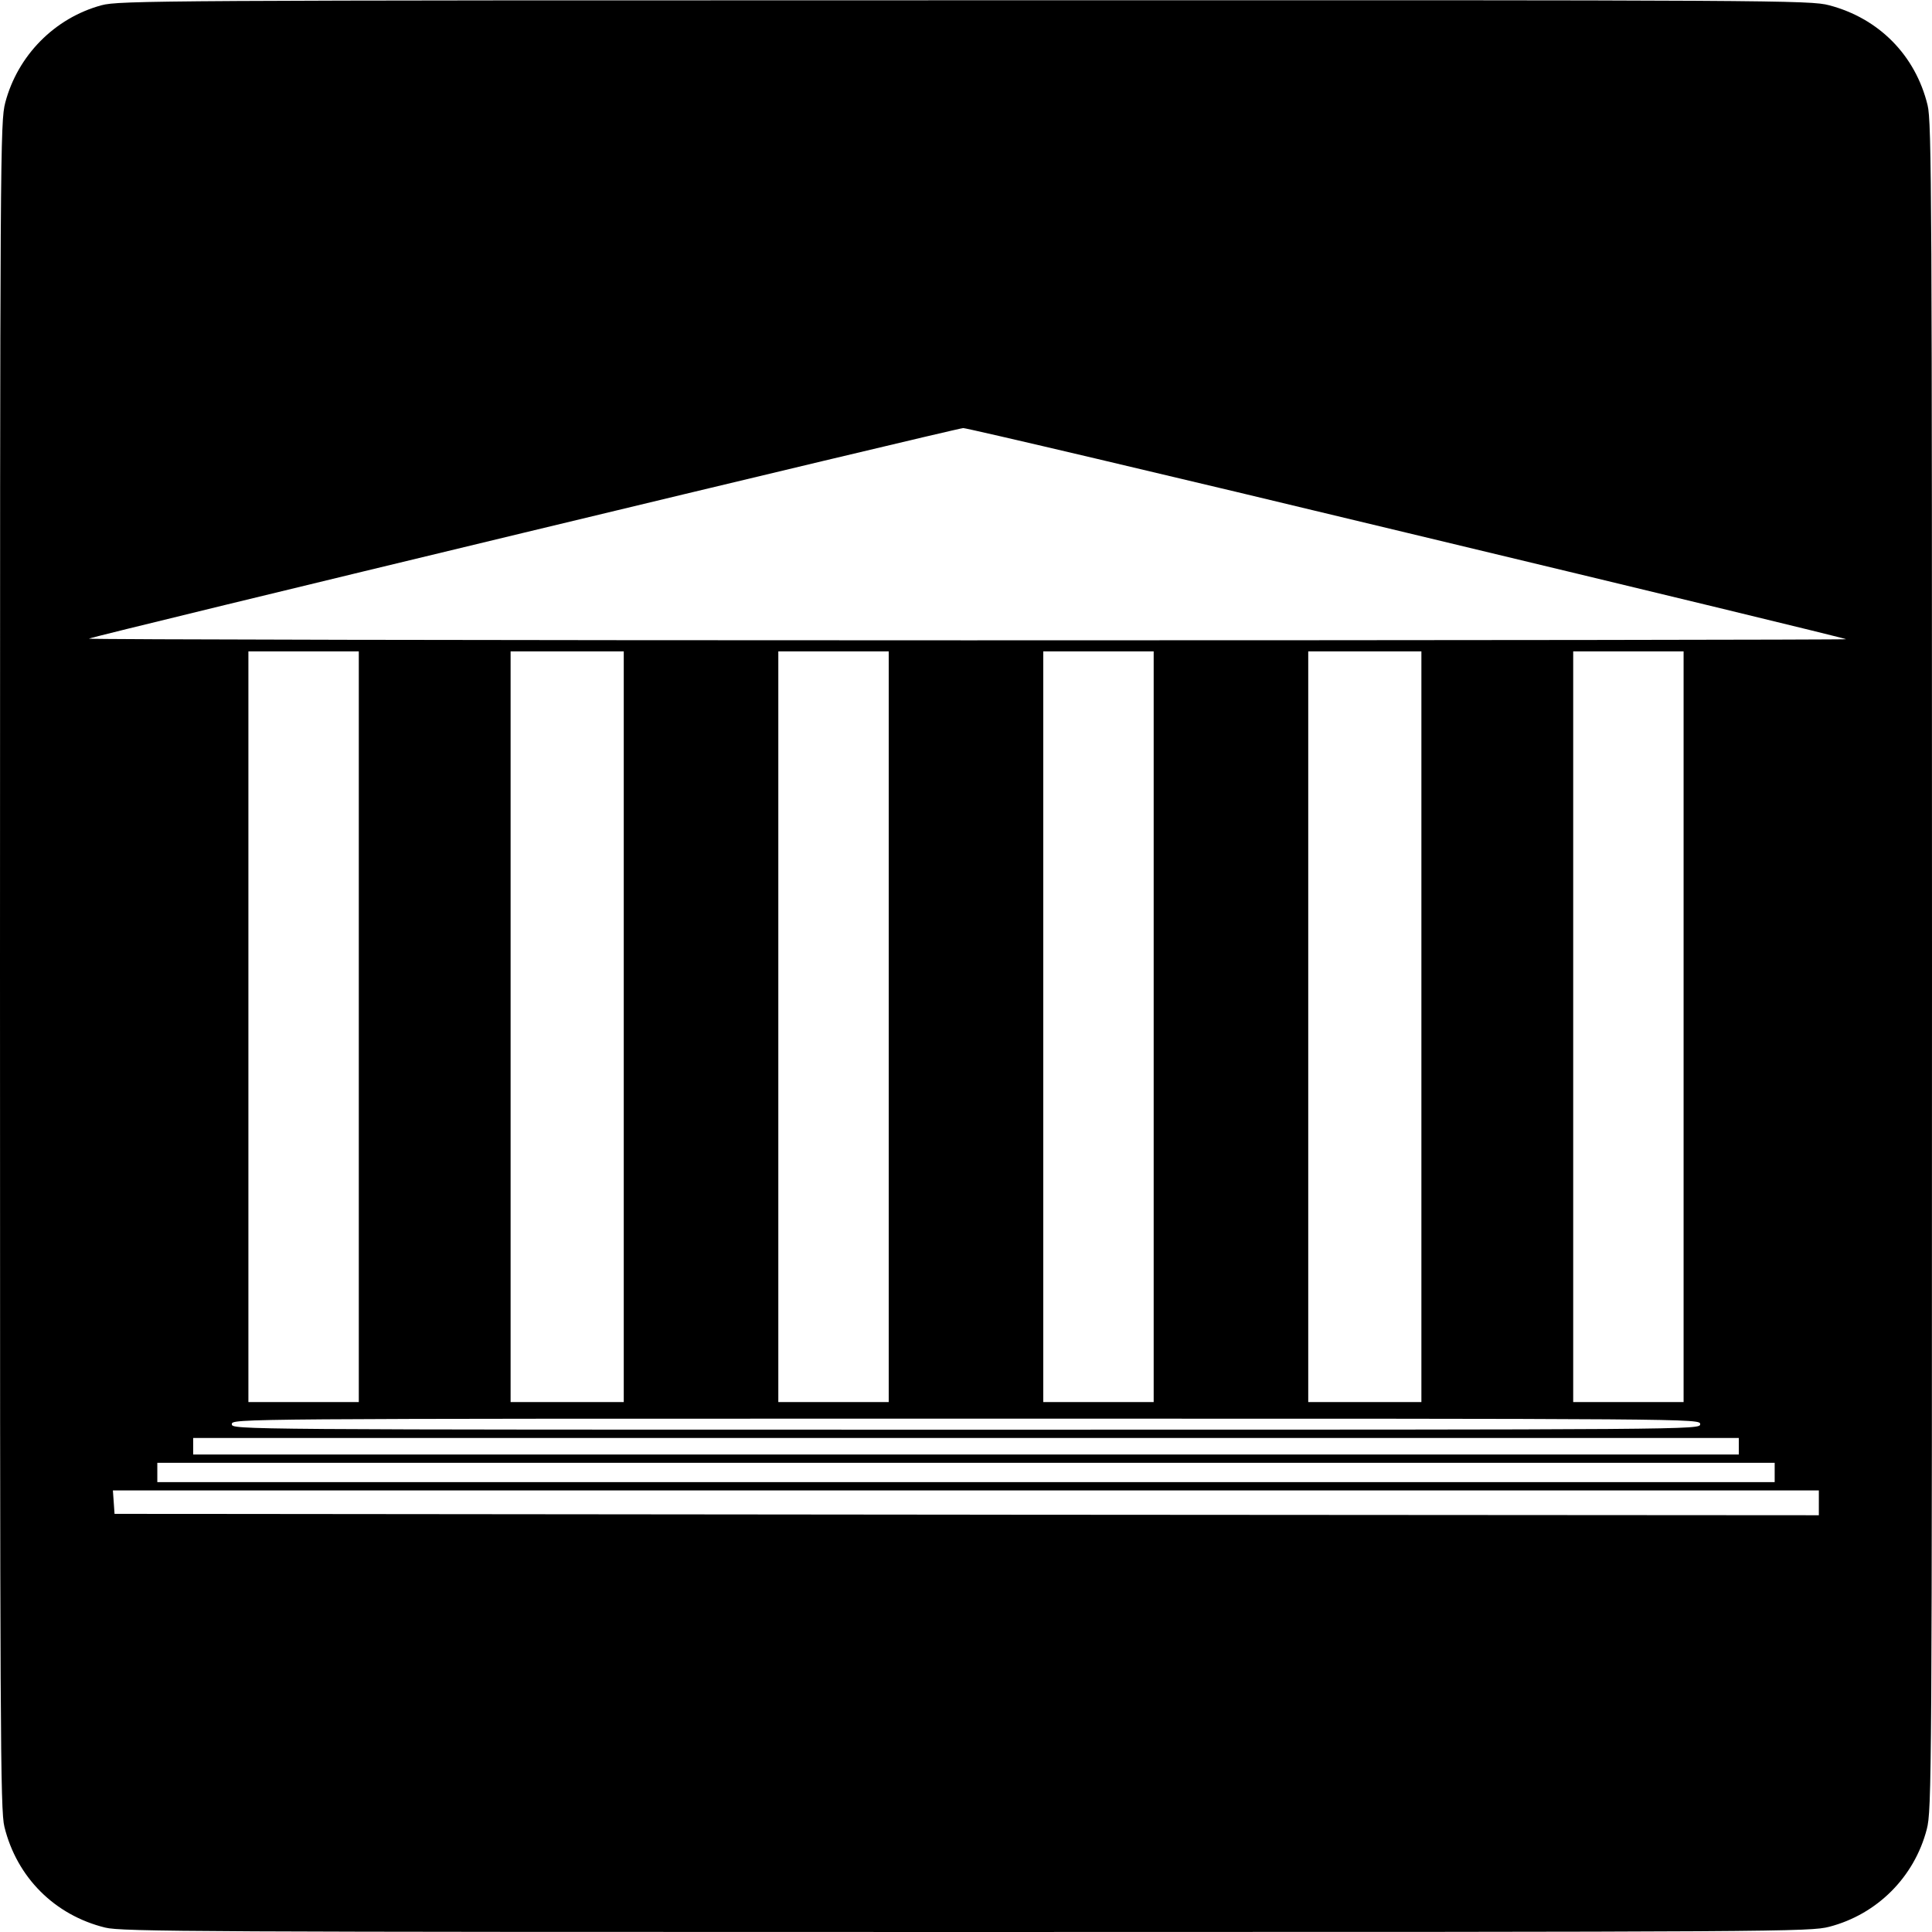 <?xml version="1.0" standalone="no"?>
<!DOCTYPE svg PUBLIC "-//W3C//DTD SVG 20010904//EN"
 "http://www.w3.org/TR/2001/REC-SVG-20010904/DTD/svg10.dtd">
<svg version="1.0" xmlns="http://www.w3.org/2000/svg"
 width="700pt" height="700pt" viewBox="0 0 700 700"
 preserveAspectRatio="xMidYMid meet">
<g transform="translate(0,700) scale(0.1,-0.1)"
fill="#000000" stroke="none">
<path d="M368 6981 c-170 -46 -304 -182 -349 -353 -18 -70 -19 -162 -19 -3127
0 -2777 1 -3061 16 -3120 45 -183 182 -320 365 -365 59 -15 343 -16 3120 -16
2965 0 3057 1 3127 19 173 45 308 180 353 353 18 69 19 175 19 3127 0 2777 -1
3061 -16 3120 -44 181 -177 315 -357 362 -68 18 -184 19 -3131 18 -2916 0
-3064 -1 -3128 -18z m4732 -1912 c872 -209 1587 -382 1589 -385 2 -2 -1430 -4
-3184 -4 -1754 0 -3186 3 -3183 6 9 8 3137 761 3168 763 14 0 739 -170 1610
-380z m-3800 -1789 l0 -1360 -200 0 -200 0 0 1360 0 1360 200 0 200 0 0 -1360z
m960 0 l0 -1360 -205 0 -205 0 0 1360 0 1360 205 0 205 0 0 -1360z m960 0 l0
-1360 -200 0 -200 0 0 1360 0 1360 200 0 200 0 0 -1360z m960 0 l0 -1360 -200
0 -200 0 0 1360 0 1360 200 0 200 0 0 -1360z m970 0 l0 -1360 -205 0 -205 0 0
1360 0 1360 205 0 205 0 0 -1360z m950 0 l0 -1360 -200 0 -200 0 0 1360 0
1360 200 0 200 0 0 -1360z m60 -1440 c0 -20 -7 -20 -2660 -20 -2653 0 -2660 0
-2660 20 0 20 7 20 2660 20 2653 0 2660 0 2660 -20z m140 -80 l0 -30 -2800 0
-2800 0 0 30 0 30 2800 0 2800 0 0 -30z m130 -95 l0 -35 -2930 0 -2930 0 0 35
0 35 2930 0 2930 0 0 -35z m160 -110 l0 -45 -3087 2 -3088 3 -3 43 -3 42 3090
0 3091 0 0 -45z"/>
</g>
</svg>
